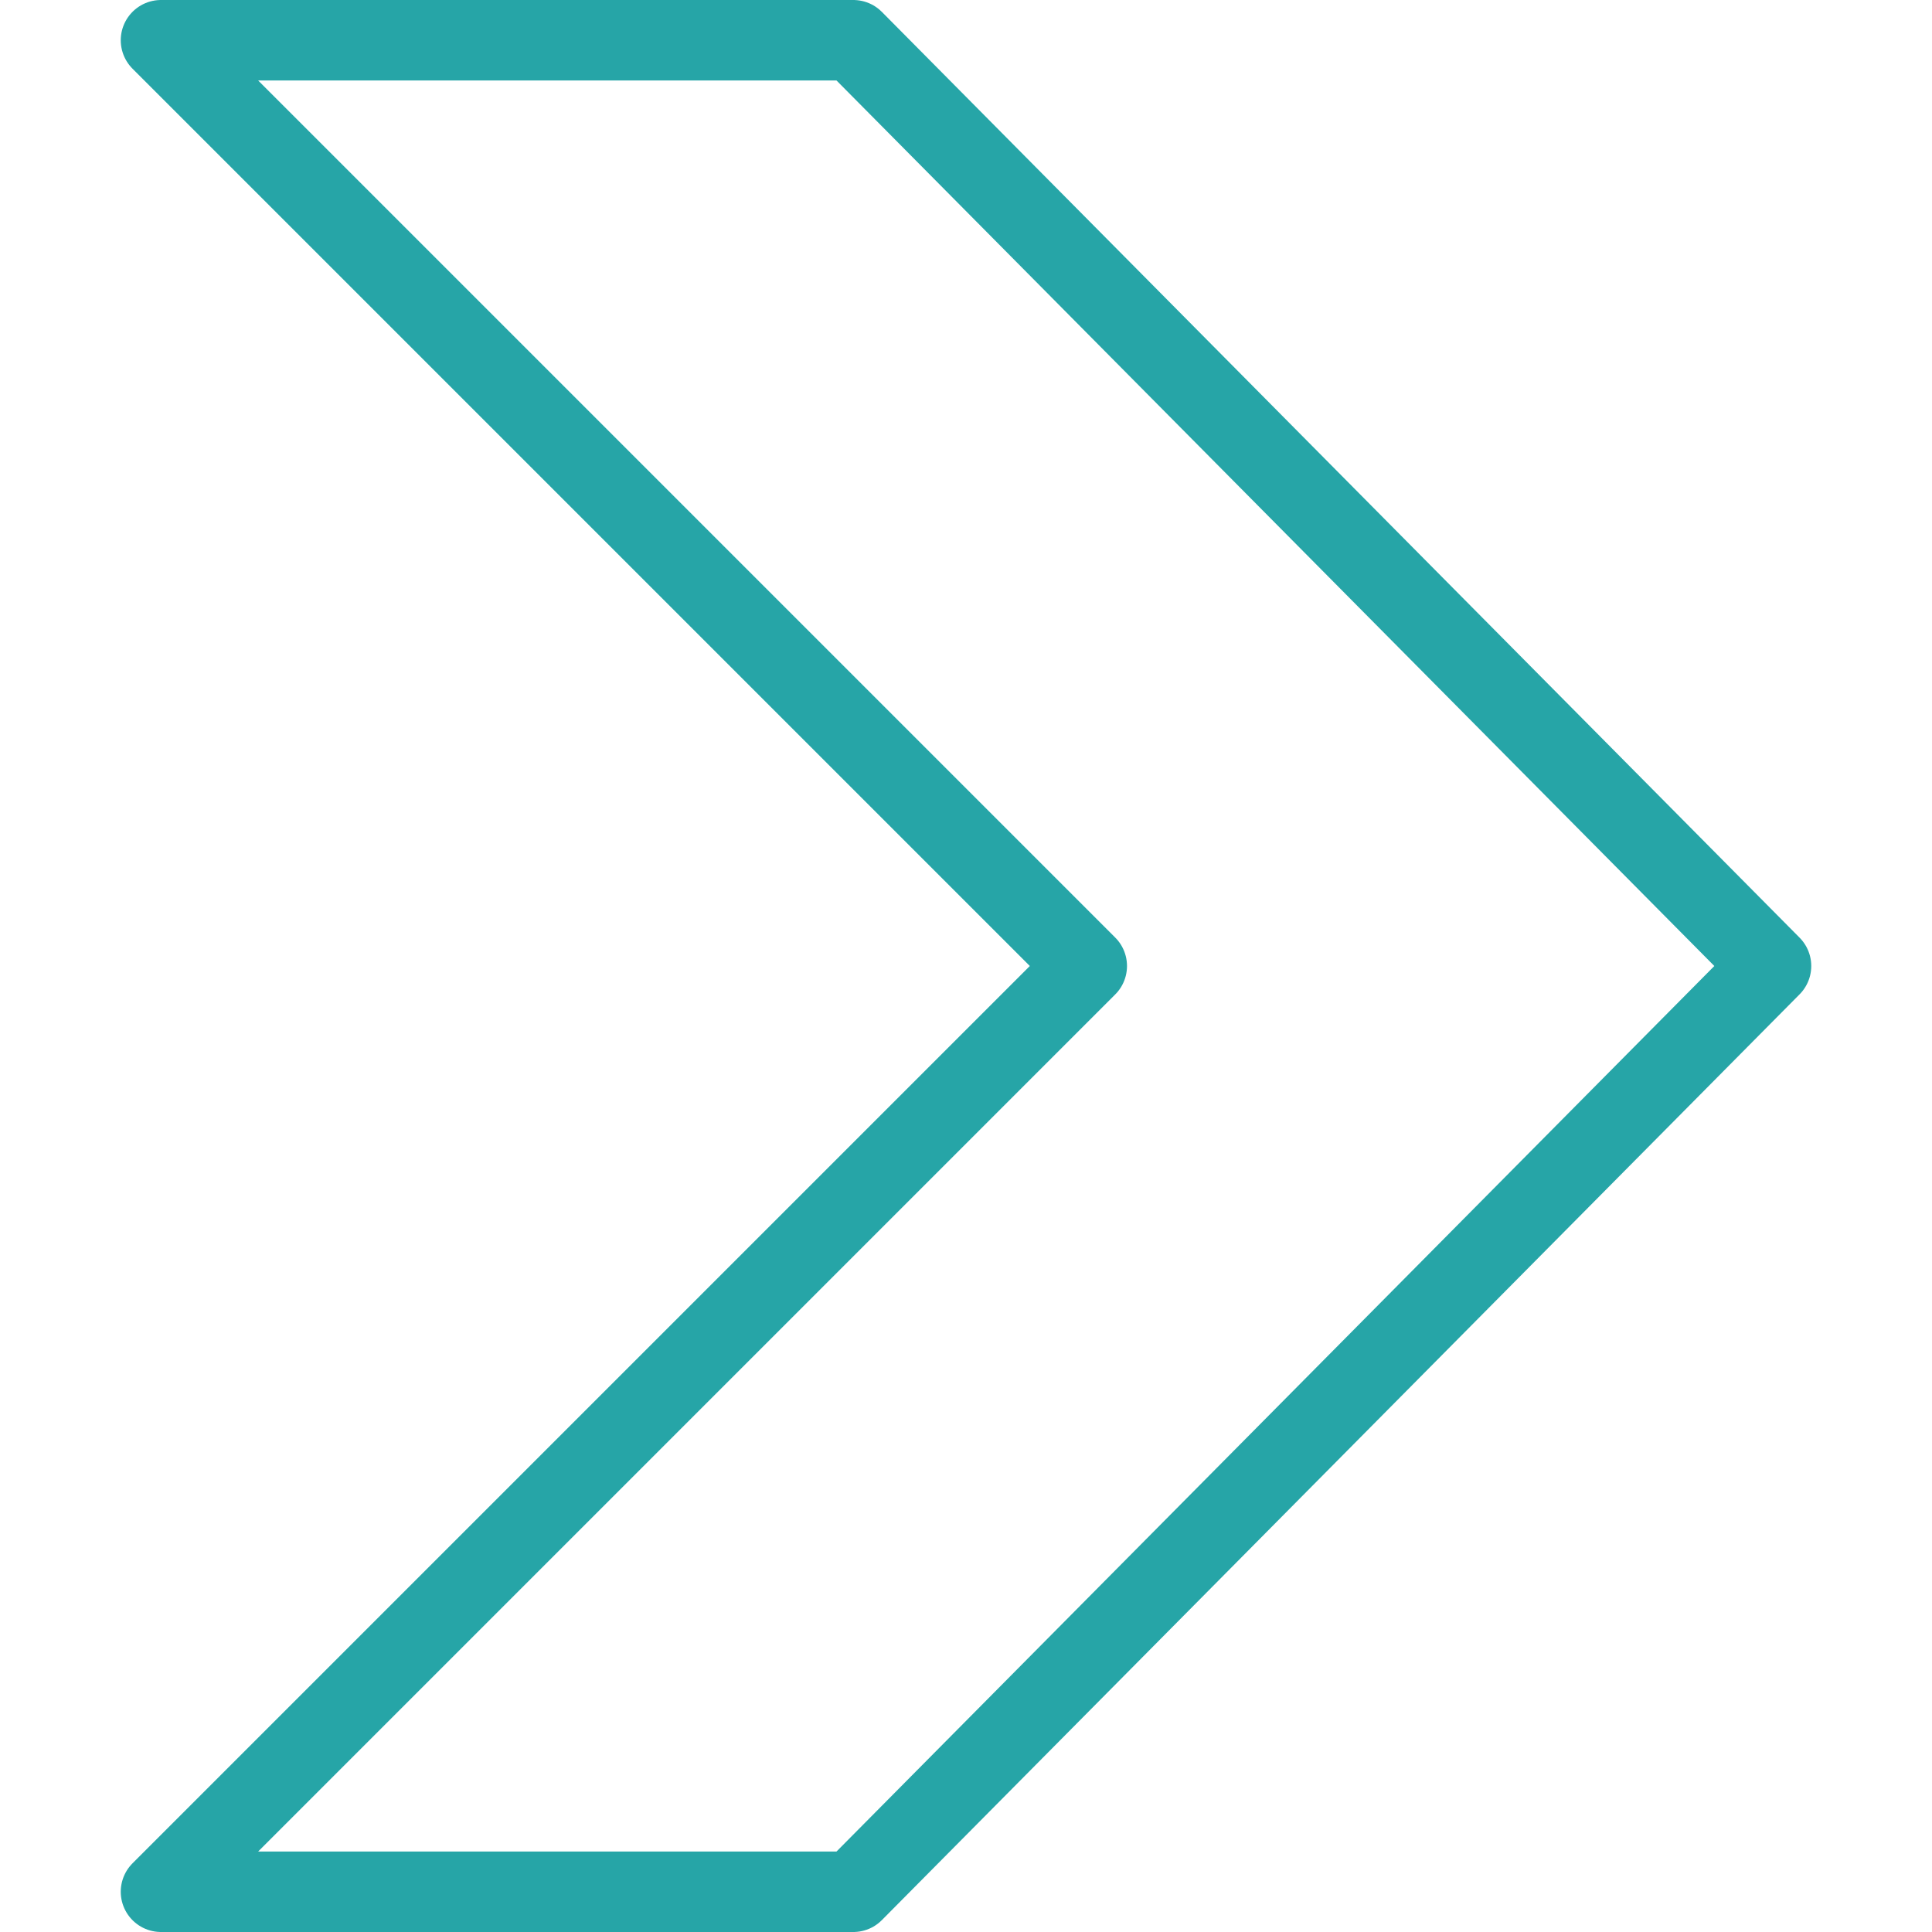 <?xml version="1.0" encoding="utf-8"?>
<!-- Generator: Adobe Illustrator 27.7.0, SVG Export Plug-In . SVG Version: 6.00 Build 0)  -->
<svg version="1.1" id="Outline_Icons" xmlns="http://www.w3.org/2000/svg" xmlns:xlink="http://www.w3.org/1999/xlink" x="0px"
	 y="0px" viewBox="0 0 24 24" style="enable-background:new 0 0 24 24;" xml:space="preserve">
<style type="text/css">
	.st0{fill:none;stroke:#26A5A7;stroke-linecap:round;stroke-linejoin:round;stroke-miterlimit:10;}
</style>
<polygon class="st0" points="2,0.5 10.6,0.5 22,12 10.6,23.5 2,23.5 13.5,12 "/>
</svg>
